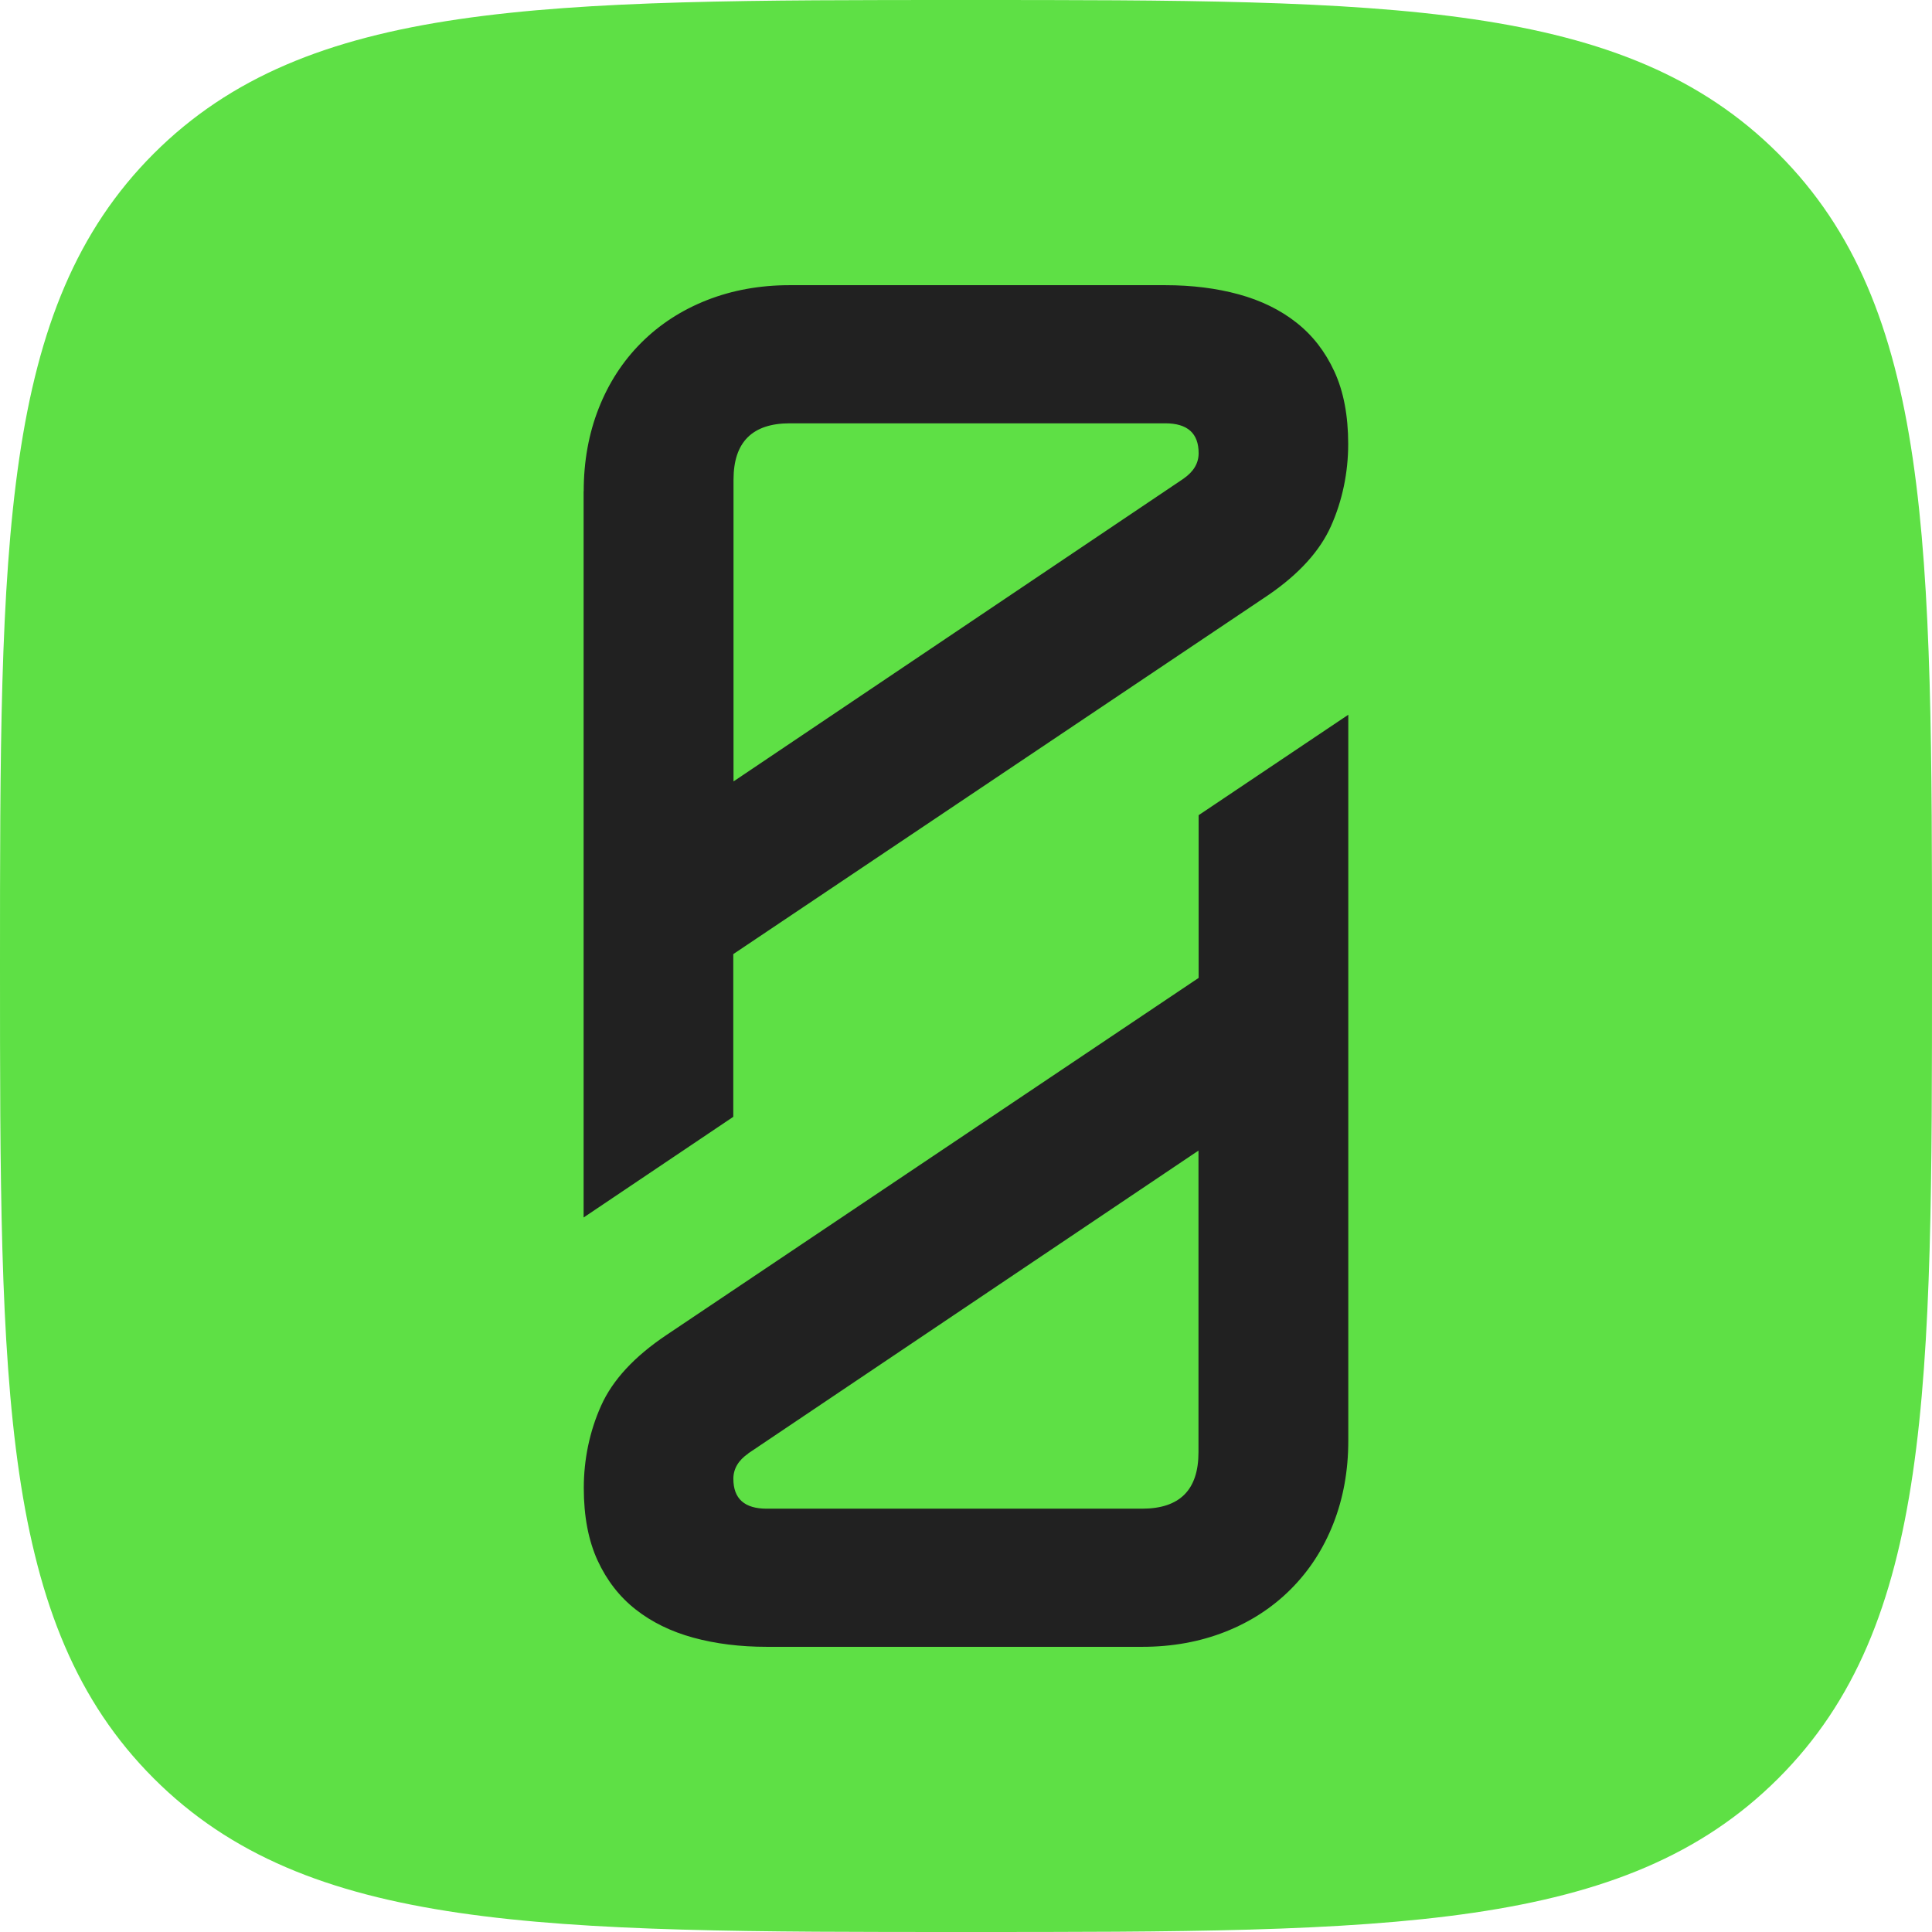 <svg width="102" height="102" viewBox="0 0 102 102" fill="none" xmlns="http://www.w3.org/2000/svg">
<path fill-rule="evenodd" clip-rule="evenodd" d="M51 102C73.349 102 85.77 102 93.887 93.887C102.004 85.774 102 73.349 102 51C102 28.651 102 16.23 93.887 8.113C85.77 0 73.349 0 51 0C28.651 0 16.23 0 8.113 8.113C0 16.23 0 28.651 0 51C0 73.349 0 85.77 8.113 93.887C16.226 102.004 28.651 102 51 102Z" fill="#5EE045"/>
<path d="M30.817 25.934C30.817 24.356 31.082 22.895 31.608 21.558C32.134 20.22 32.885 19.065 33.855 18.095C34.826 17.124 35.985 16.373 37.319 15.847C38.657 15.321 40.117 15.056 41.695 15.056H61.511C62.931 15.056 64.228 15.219 65.403 15.541C66.577 15.863 67.593 16.361 68.442 17.03C69.294 17.699 69.963 18.559 70.448 19.612C70.934 20.664 71.178 21.941 71.178 23.442C71.178 24.943 70.873 26.432 70.265 27.786C69.681 29.087 68.592 30.291 67.002 31.388L66.092 32L38.714 50.372V58.962L30.812 64.277V25.934H30.817ZM62.49 25.265C63.016 24.902 63.282 24.454 63.282 23.927C63.282 22.875 62.694 22.349 61.519 22.349H41.703C39.717 22.349 38.726 23.34 38.726 25.327V41.255L62.494 25.265H62.49Z" fill="#212121"/>
<path d="M71.183 76.066C71.183 77.644 70.918 79.104 70.392 80.442C69.866 81.78 69.115 82.935 68.144 83.905C67.174 84.876 66.015 85.627 64.681 86.153C63.343 86.679 61.883 86.944 60.304 86.944H40.489C39.069 86.944 37.772 86.781 36.597 86.459C35.422 86.137 34.407 85.639 33.558 84.97C32.706 84.301 32.037 83.44 31.551 82.388C31.066 81.336 30.821 80.059 30.821 78.558C30.821 77.057 31.127 75.568 31.735 74.214C32.343 72.855 33.497 71.611 35.198 70.473L63.282 51.628V43.038L71.183 37.735V76.066ZM39.51 76.734C38.983 77.097 38.718 77.546 38.718 78.072C38.718 79.125 39.306 79.651 40.48 79.651H60.296C62.283 79.651 63.274 78.66 63.274 76.673V60.745L39.505 76.73L39.51 76.734Z" fill="#212121"/>
</svg>
